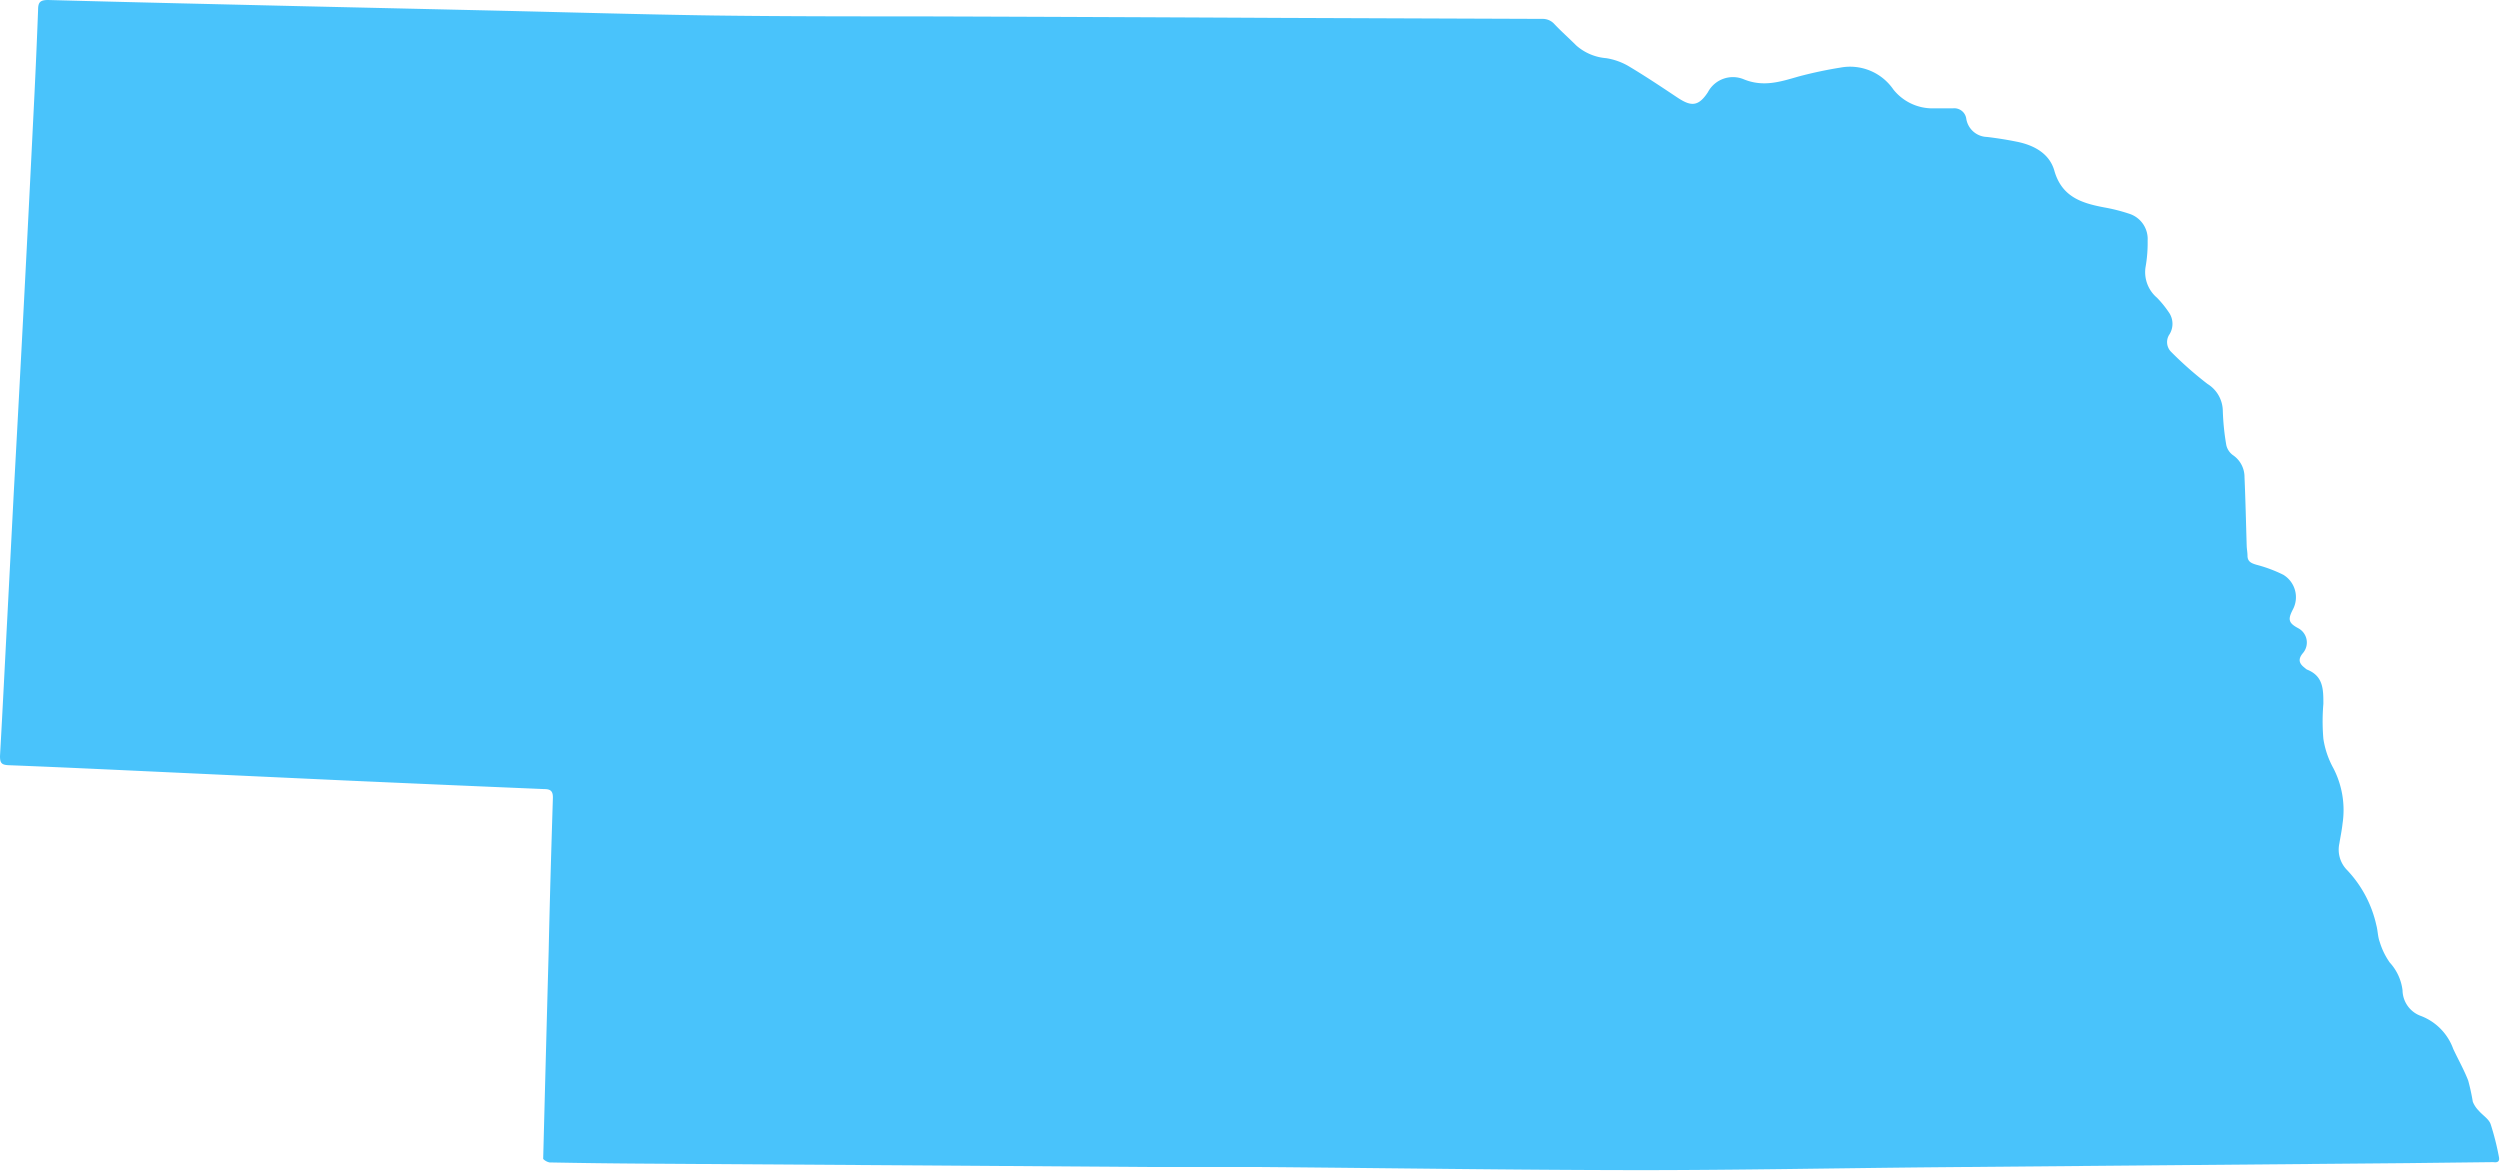<?xml version="1.0" encoding="UTF-8" standalone="no"?><svg xmlns="http://www.w3.org/2000/svg" xmlns:xlink="http://www.w3.org/1999/xlink" fill="#49c3fb" height="117.1" preserveAspectRatio="xMidYMid meet" version="1" viewBox="0.0 0.0 250.1 117.1" width="250.1" zoomAndPan="magnify"><g id="change1_1"><path d="M250,115.78a26.6,26.6,0,0,0-.84-3.33c-.19-.52-.8-.88-1.19-1.34a2.71,2.71,0,0,1-.59-.89,21.61,21.61,0,0,0-.46-2.12c-.42-1.08-1-2.1-1.5-3.17a5.54,5.54,0,0,0-3.22-3.29,2.77,2.77,0,0,1-1.85-2.57,5,5,0,0,0-1.28-2.78,7.18,7.18,0,0,1-1-2.05c-.2-.53-.19-1.13-.34-1.68a11.67,11.67,0,0,0-2.92-5.51,2.91,2.91,0,0,1-.78-2.67c.11-.67.25-1.34.32-2a9.1,9.1,0,0,0-.92-5.53,8.81,8.81,0,0,1-1-2.94,20.47,20.47,0,0,1,0-3.5c0-1.44,0-2.79-1.65-3.43a1.25,1.25,0,0,1-.19-.15c-.56-.42-.75-.84-.21-1.49a1.62,1.62,0,0,0-.44-2.48c-1-.53-1.08-.88-.57-1.87a2.62,2.62,0,0,0-.95-3.49,13.85,13.85,0,0,0-2.68-1c-.5-.15-.89-.3-.9-.89,0-.34-.07-.68-.08-1-.07-2.3-.12-4.59-.22-6.89a2.64,2.64,0,0,0-1.16-2.19,1.7,1.7,0,0,1-.66-1,24.47,24.47,0,0,1-.35-3.42,3.22,3.22,0,0,0-1.53-2.7,36.18,36.18,0,0,1-3.61-3.18,1.38,1.38,0,0,1-.19-1.79,2,2,0,0,0,0-2.09,10.43,10.43,0,0,0-1.25-1.56,3.36,3.36,0,0,1-1.15-3.07,13.74,13.74,0,0,0,.21-2.65A2.65,2.65,0,0,0,213,21.38a17.8,17.8,0,0,0-2.49-.63c-2.28-.43-4.26-1.06-5-3.7-.49-1.68-2-2.52-3.73-2.87q-1.48-.3-3-.48a2.16,2.16,0,0,1-2.08-1.86,1.21,1.21,0,0,0-1.34-1c-.65,0-1.3,0-1.95,0a5,5,0,0,1-4-1.89,5.25,5.25,0,0,0-5.28-2.19,42.13,42.13,0,0,0-4.19.89c-1.81.52-3.49,1.08-5.45.3a2.83,2.83,0,0,0-3.63,1.27c-1,1.54-1.77,1.39-3.08.52-1.62-1.08-3.25-2.17-4.92-3.16a6.46,6.46,0,0,0-2.17-.76,5.15,5.15,0,0,1-3-1.27c-.72-.72-1.48-1.39-2.18-2.13a1.56,1.56,0,0,0-1.22-.53L128,1.79Q110.13,1.7,92.2,1.64c-6.94,0-13.88,0-20.82-.09-7.43-.11-14.86-.33-22.29-.5L30.15.62C21.71.42,13.26.23,4.81,0c-.82,0-1,.25-1,1q-.21,5.58-.5,11.18-.45,9.18-.93,18.37t-1,18.68L.75,61.42C.5,66.16.27,70.9,0,75.64c0,.68.15.88.85.91,5.41.21,10.83.47,16.24.72l17.27.8q10.05.45,20.09.87c.66,0,.88.23.86.92C55.15,85,55,90,54.89,95.12c-.19,6.92-.37,13.83-.55,20.82a1.25,1.25,0,0,0,.64.35c3.15.06,6.31.1,9.46.12l27.86.18,22.93.16c3.65,0,7.3,0,11,0,12.57.1,25.14.3,37.71.31,10,0,20-.2,30-.29l46.88-.41,8.61-.1C249.73,116.3,250.09,116.29,250,115.78Z"/></g></svg>